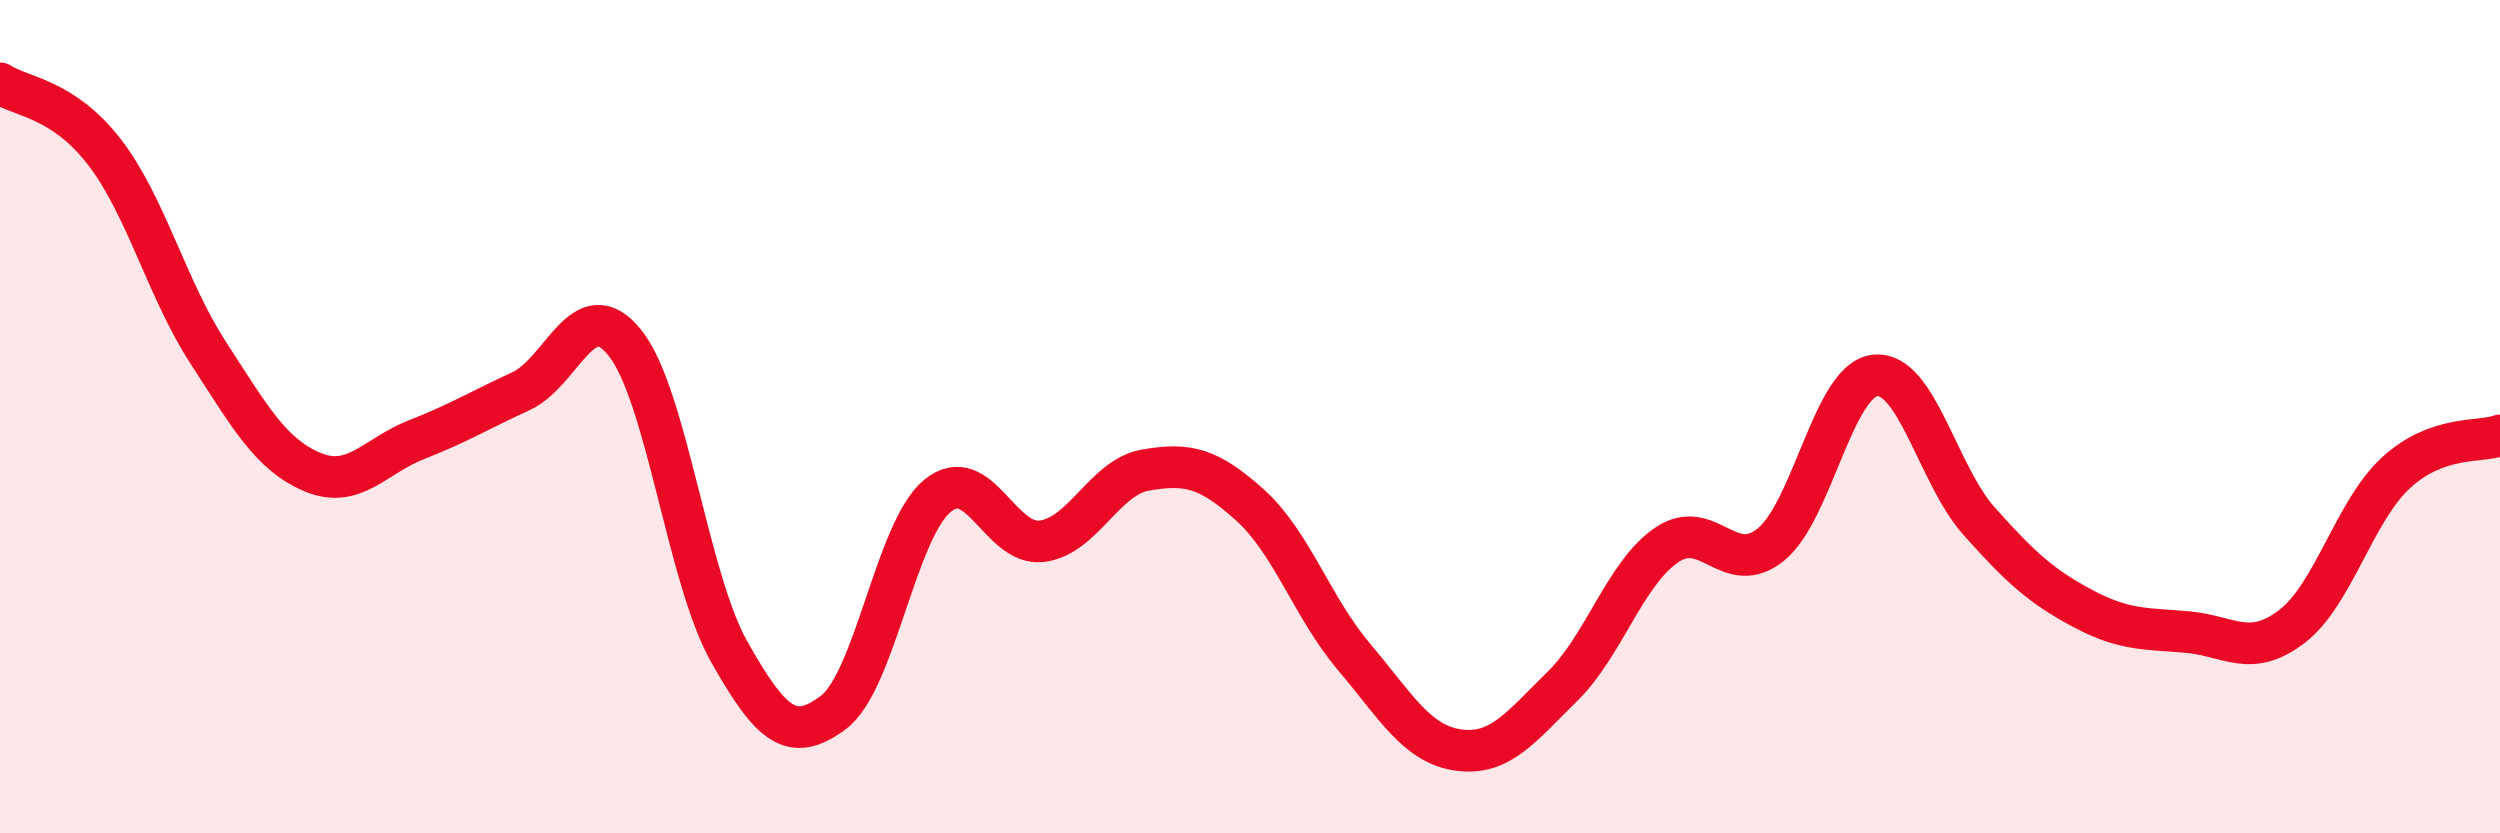 
    <svg width="60" height="20" viewBox="0 0 60 20" xmlns="http://www.w3.org/2000/svg">
      <path
        d="M 0,2 C 0.5,2.33 1.5,2.35 2.5,3.64 C 3.5,4.93 4,6.93 5,8.47 C 6,10.01 6.5,10.91 7.5,11.33 C 8.5,11.75 9,10.94 10,10.55 C 11,10.16 11.5,9.85 12.5,9.39 C 13.5,8.93 14,6.98 15,8.23 C 16,9.48 16.5,13.87 17.5,15.64 C 18.5,17.41 19,17.85 20,17.1 C 21,16.35 21.5,12.72 22.5,11.9 C 23.5,11.08 24,13.11 25,12.99 C 26,12.87 26.5,11.45 27.5,11.28 C 28.5,11.11 29,11.22 30,12.12 C 31,13.02 31.5,14.59 32.5,15.77 C 33.5,16.95 34,17.86 35,18 C 36,18.14 36.5,17.45 37.5,16.47 C 38.5,15.49 39,13.76 40,13.08 C 41,12.4 41.5,13.88 42.5,13.07 C 43.5,12.26 44,9.12 45,9.01 C 46,8.9 46.5,11.39 47.5,12.51 C 48.5,13.63 49,14.08 50,14.61 C 51,15.14 51.5,15.08 52.5,15.17 C 53.5,15.26 54,15.8 55,15.04 C 56,14.28 56.5,12.27 57.5,11.35 C 58.5,10.43 59.5,10.63 60,10.45L60 20L0 20Z"
        fill="#EB0A25"
        opacity="0.1"
        stroke-linecap="round"
        stroke-linejoin="round"
      />
      <path
        d="M 0,2 C 0.5,2.33 1.5,2.35 2.5,3.64 C 3.5,4.93 4,6.93 5,8.47 C 6,10.01 6.5,10.91 7.5,11.33 C 8.5,11.75 9,10.94 10,10.55 C 11,10.16 11.5,9.85 12.5,9.39 C 13.5,8.93 14,6.98 15,8.23 C 16,9.48 16.5,13.87 17.5,15.64 C 18.5,17.41 19,17.85 20,17.1 C 21,16.35 21.5,12.72 22.5,11.9 C 23.5,11.08 24,13.11 25,12.99 C 26,12.87 26.5,11.45 27.5,11.28 C 28.5,11.11 29,11.22 30,12.12 C 31,13.02 31.5,14.59 32.5,15.77 C 33.5,16.95 34,17.86 35,18 C 36,18.14 36.5,17.45 37.5,16.47 C 38.5,15.49 39,13.76 40,13.08 C 41,12.4 41.5,13.88 42.5,13.07 C 43.5,12.26 44,9.12 45,9.01 C 46,8.9 46.5,11.39 47.5,12.51 C 48.5,13.63 49,14.08 50,14.61 C 51,15.14 51.5,15.08 52.5,15.17 C 53.5,15.26 54,15.8 55,15.04 C 56,14.28 56.5,12.27 57.5,11.35 C 58.5,10.43 59.5,10.63 60,10.45"
        stroke="#EB0A25"
        stroke-width="1"
        fill="none"
        stroke-linecap="round"
        stroke-linejoin="round"
      />
    </svg>
  